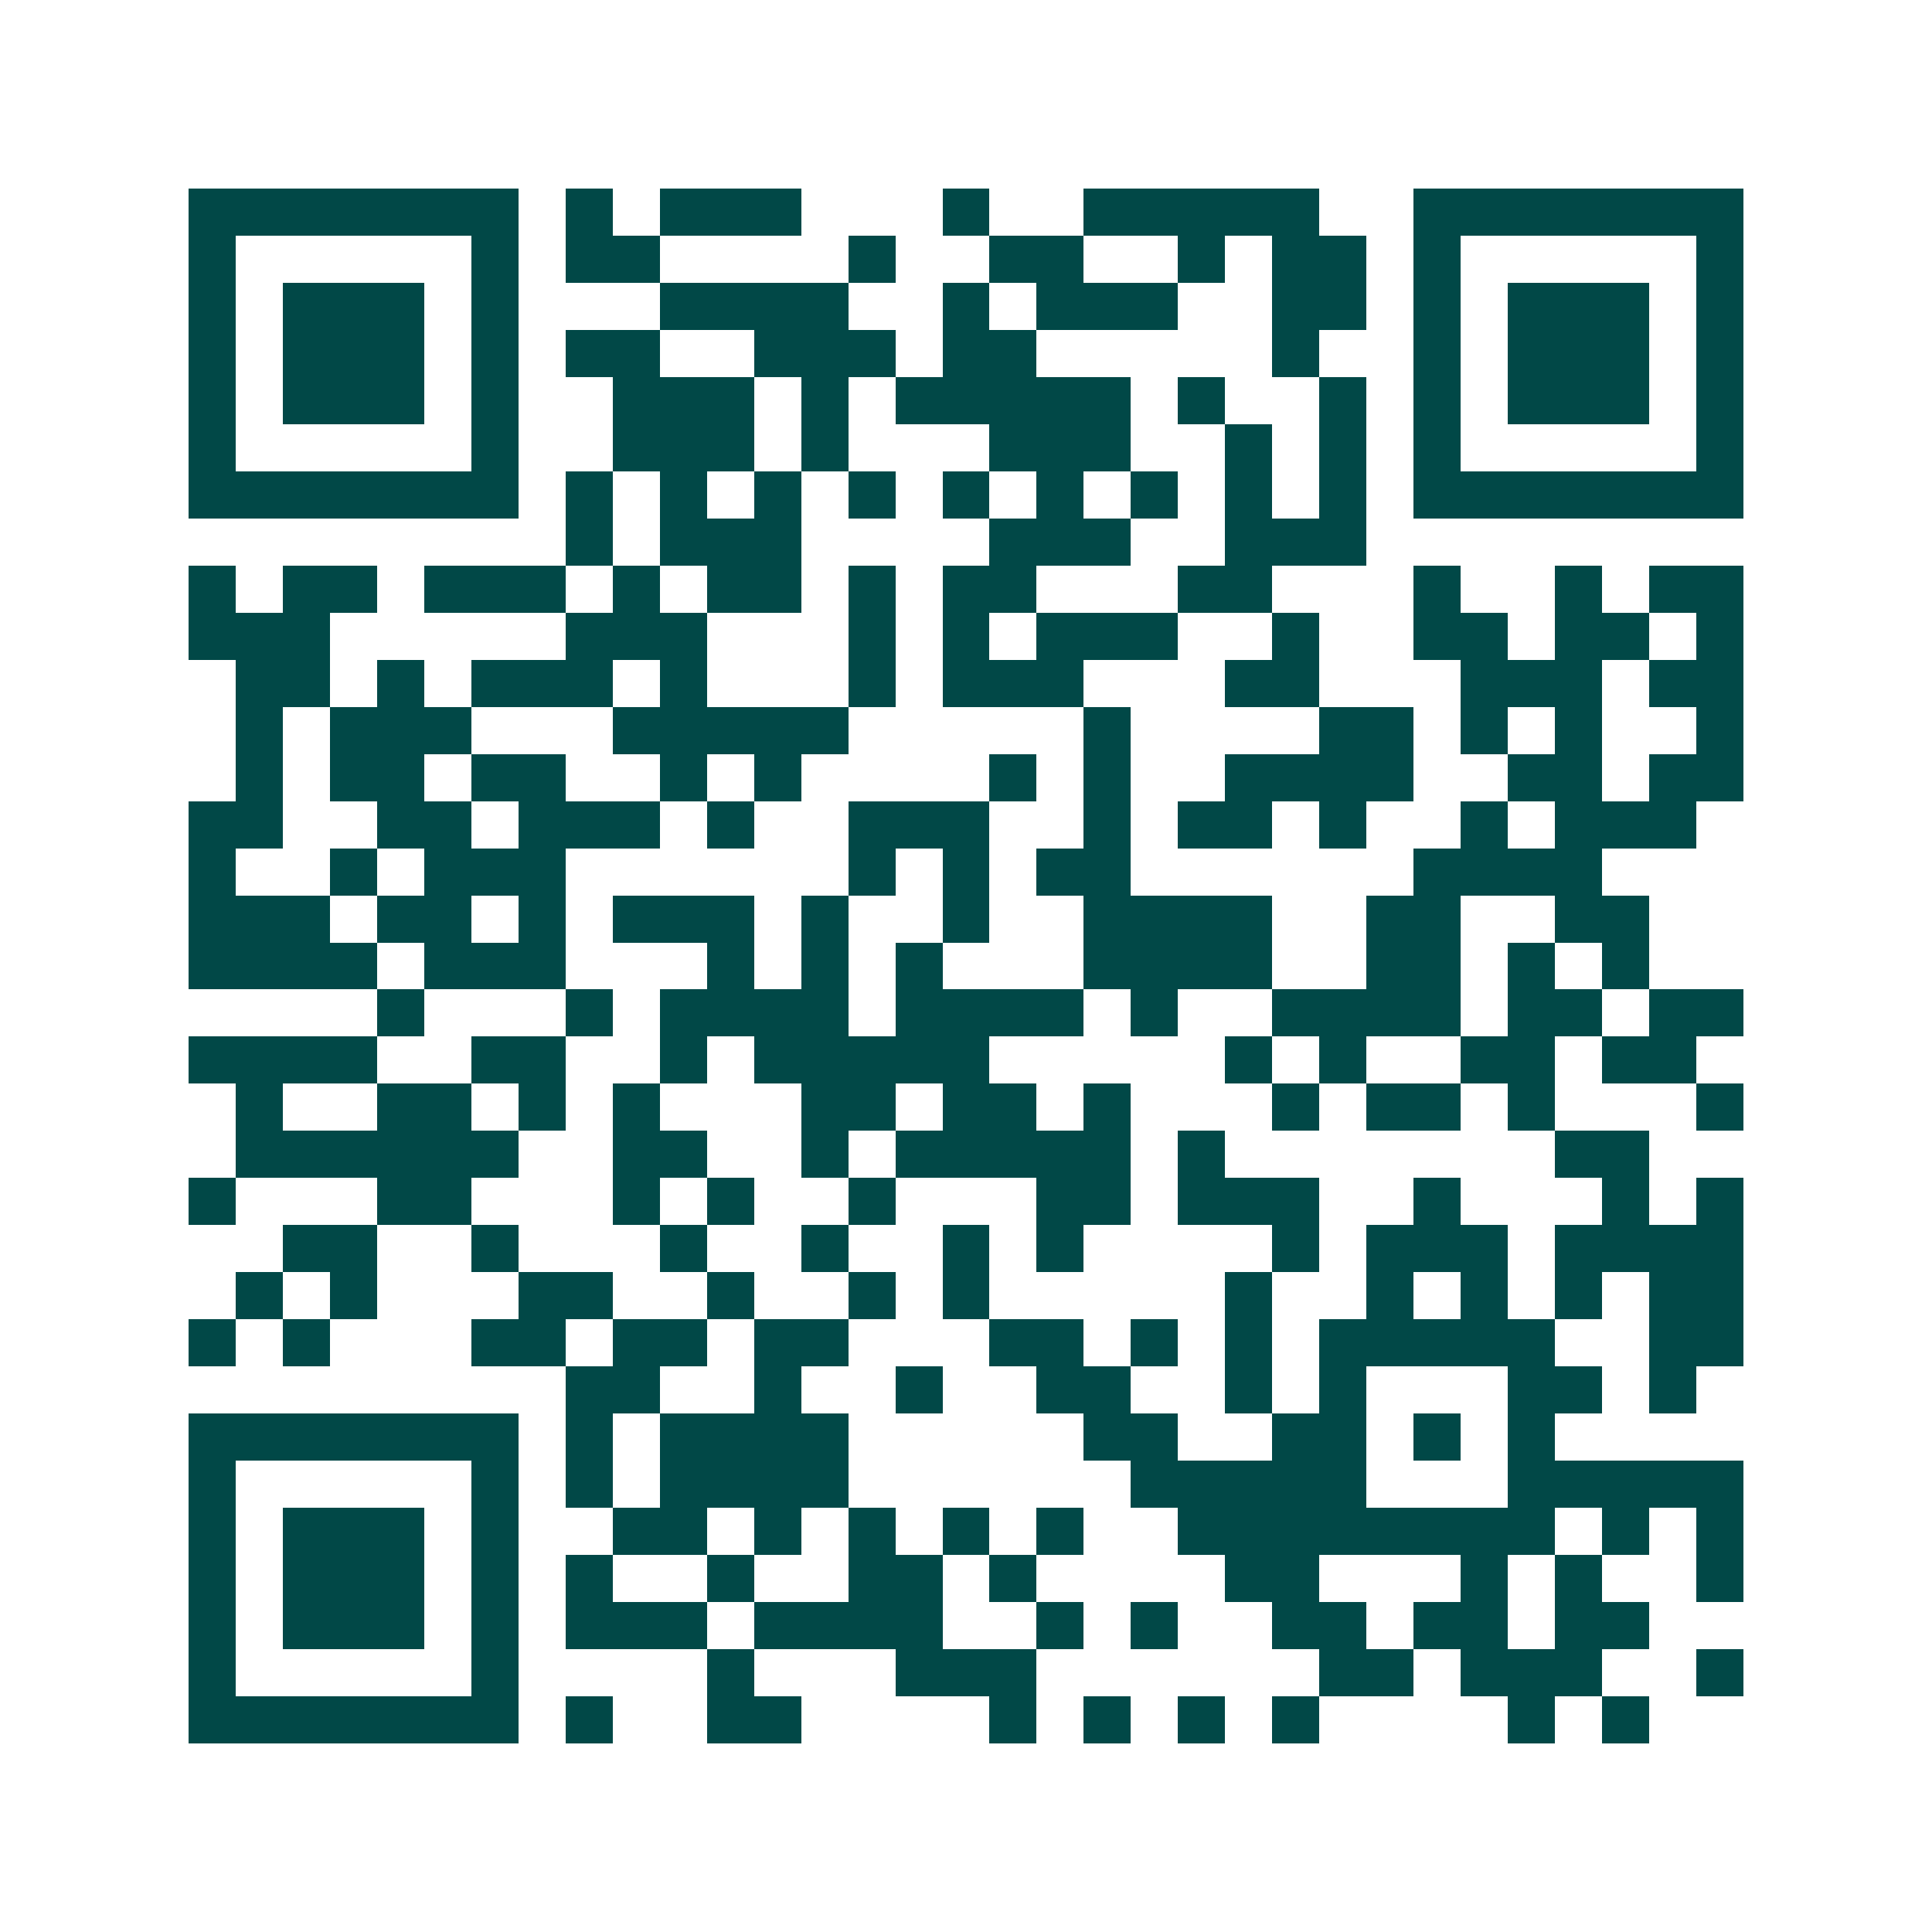 <svg xmlns="http://www.w3.org/2000/svg" width="200" height="200" viewBox="0 0 41 41" shape-rendering="crispEdges"><path fill="#ffffff" d="M0 0h41v41H0z"/><path stroke="#014847" d="M4 4.5h7m1 0h1m1 0h3m3 0h1m2 0h5m2 0h7M4 5.5h1m5 0h1m1 0h2m4 0h1m2 0h2m2 0h1m1 0h2m1 0h1m5 0h1M4 6.5h1m1 0h3m1 0h1m3 0h4m2 0h1m1 0h3m2 0h2m1 0h1m1 0h3m1 0h1M4 7.5h1m1 0h3m1 0h1m1 0h2m2 0h3m1 0h2m5 0h1m2 0h1m1 0h3m1 0h1M4 8.5h1m1 0h3m1 0h1m2 0h3m1 0h1m1 0h5m1 0h1m2 0h1m1 0h1m1 0h3m1 0h1M4 9.5h1m5 0h1m2 0h3m1 0h1m3 0h3m2 0h1m1 0h1m1 0h1m5 0h1M4 10.5h7m1 0h1m1 0h1m1 0h1m1 0h1m1 0h1m1 0h1m1 0h1m1 0h1m1 0h1m1 0h7M12 11.5h1m1 0h3m4 0h3m2 0h3M4 12.5h1m1 0h2m1 0h3m1 0h1m1 0h2m1 0h1m1 0h2m3 0h2m3 0h1m2 0h1m1 0h2M4 13.5h3m5 0h3m3 0h1m1 0h1m1 0h3m2 0h1m2 0h2m1 0h2m1 0h1M5 14.5h2m1 0h1m1 0h3m1 0h1m3 0h1m1 0h3m3 0h2m3 0h3m1 0h2M5 15.5h1m1 0h3m3 0h5m5 0h1m4 0h2m1 0h1m1 0h1m2 0h1M5 16.5h1m1 0h2m1 0h2m2 0h1m1 0h1m4 0h1m1 0h1m2 0h4m2 0h2m1 0h2M4 17.5h2m2 0h2m1 0h3m1 0h1m2 0h3m2 0h1m1 0h2m1 0h1m2 0h1m1 0h3M4 18.5h1m2 0h1m1 0h3m6 0h1m1 0h1m1 0h2m6 0h4M4 19.5h3m1 0h2m1 0h1m1 0h3m1 0h1m2 0h1m2 0h4m2 0h2m2 0h2M4 20.5h4m1 0h3m3 0h1m1 0h1m1 0h1m3 0h4m2 0h2m1 0h1m1 0h1M8 21.5h1m3 0h1m1 0h4m1 0h4m1 0h1m2 0h4m1 0h2m1 0h2M4 22.5h4m2 0h2m2 0h1m1 0h5m5 0h1m1 0h1m2 0h2m1 0h2M5 23.5h1m2 0h2m1 0h1m1 0h1m3 0h2m1 0h2m1 0h1m3 0h1m1 0h2m1 0h1m3 0h1M5 24.5h6m2 0h2m2 0h1m1 0h5m1 0h1m7 0h2M4 25.5h1m3 0h2m3 0h1m1 0h1m2 0h1m3 0h2m1 0h3m2 0h1m3 0h1m1 0h1M6 26.5h2m2 0h1m3 0h1m2 0h1m2 0h1m1 0h1m4 0h1m1 0h3m1 0h4M5 27.5h1m1 0h1m3 0h2m2 0h1m2 0h1m1 0h1m5 0h1m2 0h1m1 0h1m1 0h1m1 0h2M4 28.5h1m1 0h1m3 0h2m1 0h2m1 0h2m3 0h2m1 0h1m1 0h1m1 0h5m2 0h2M12 29.5h2m2 0h1m2 0h1m2 0h2m2 0h1m1 0h1m3 0h2m1 0h1M4 30.5h7m1 0h1m1 0h4m5 0h2m2 0h2m1 0h1m1 0h1M4 31.5h1m5 0h1m1 0h1m1 0h4m6 0h5m3 0h5M4 32.5h1m1 0h3m1 0h1m2 0h2m1 0h1m1 0h1m1 0h1m1 0h1m2 0h8m1 0h1m1 0h1M4 33.5h1m1 0h3m1 0h1m1 0h1m2 0h1m2 0h2m1 0h1m4 0h2m3 0h1m1 0h1m2 0h1M4 34.5h1m1 0h3m1 0h1m1 0h3m1 0h4m2 0h1m1 0h1m2 0h2m1 0h2m1 0h2M4 35.5h1m5 0h1m4 0h1m3 0h3m6 0h2m1 0h3m2 0h1M4 36.5h7m1 0h1m2 0h2m4 0h1m1 0h1m1 0h1m1 0h1m4 0h1m1 0h1"/></svg>
